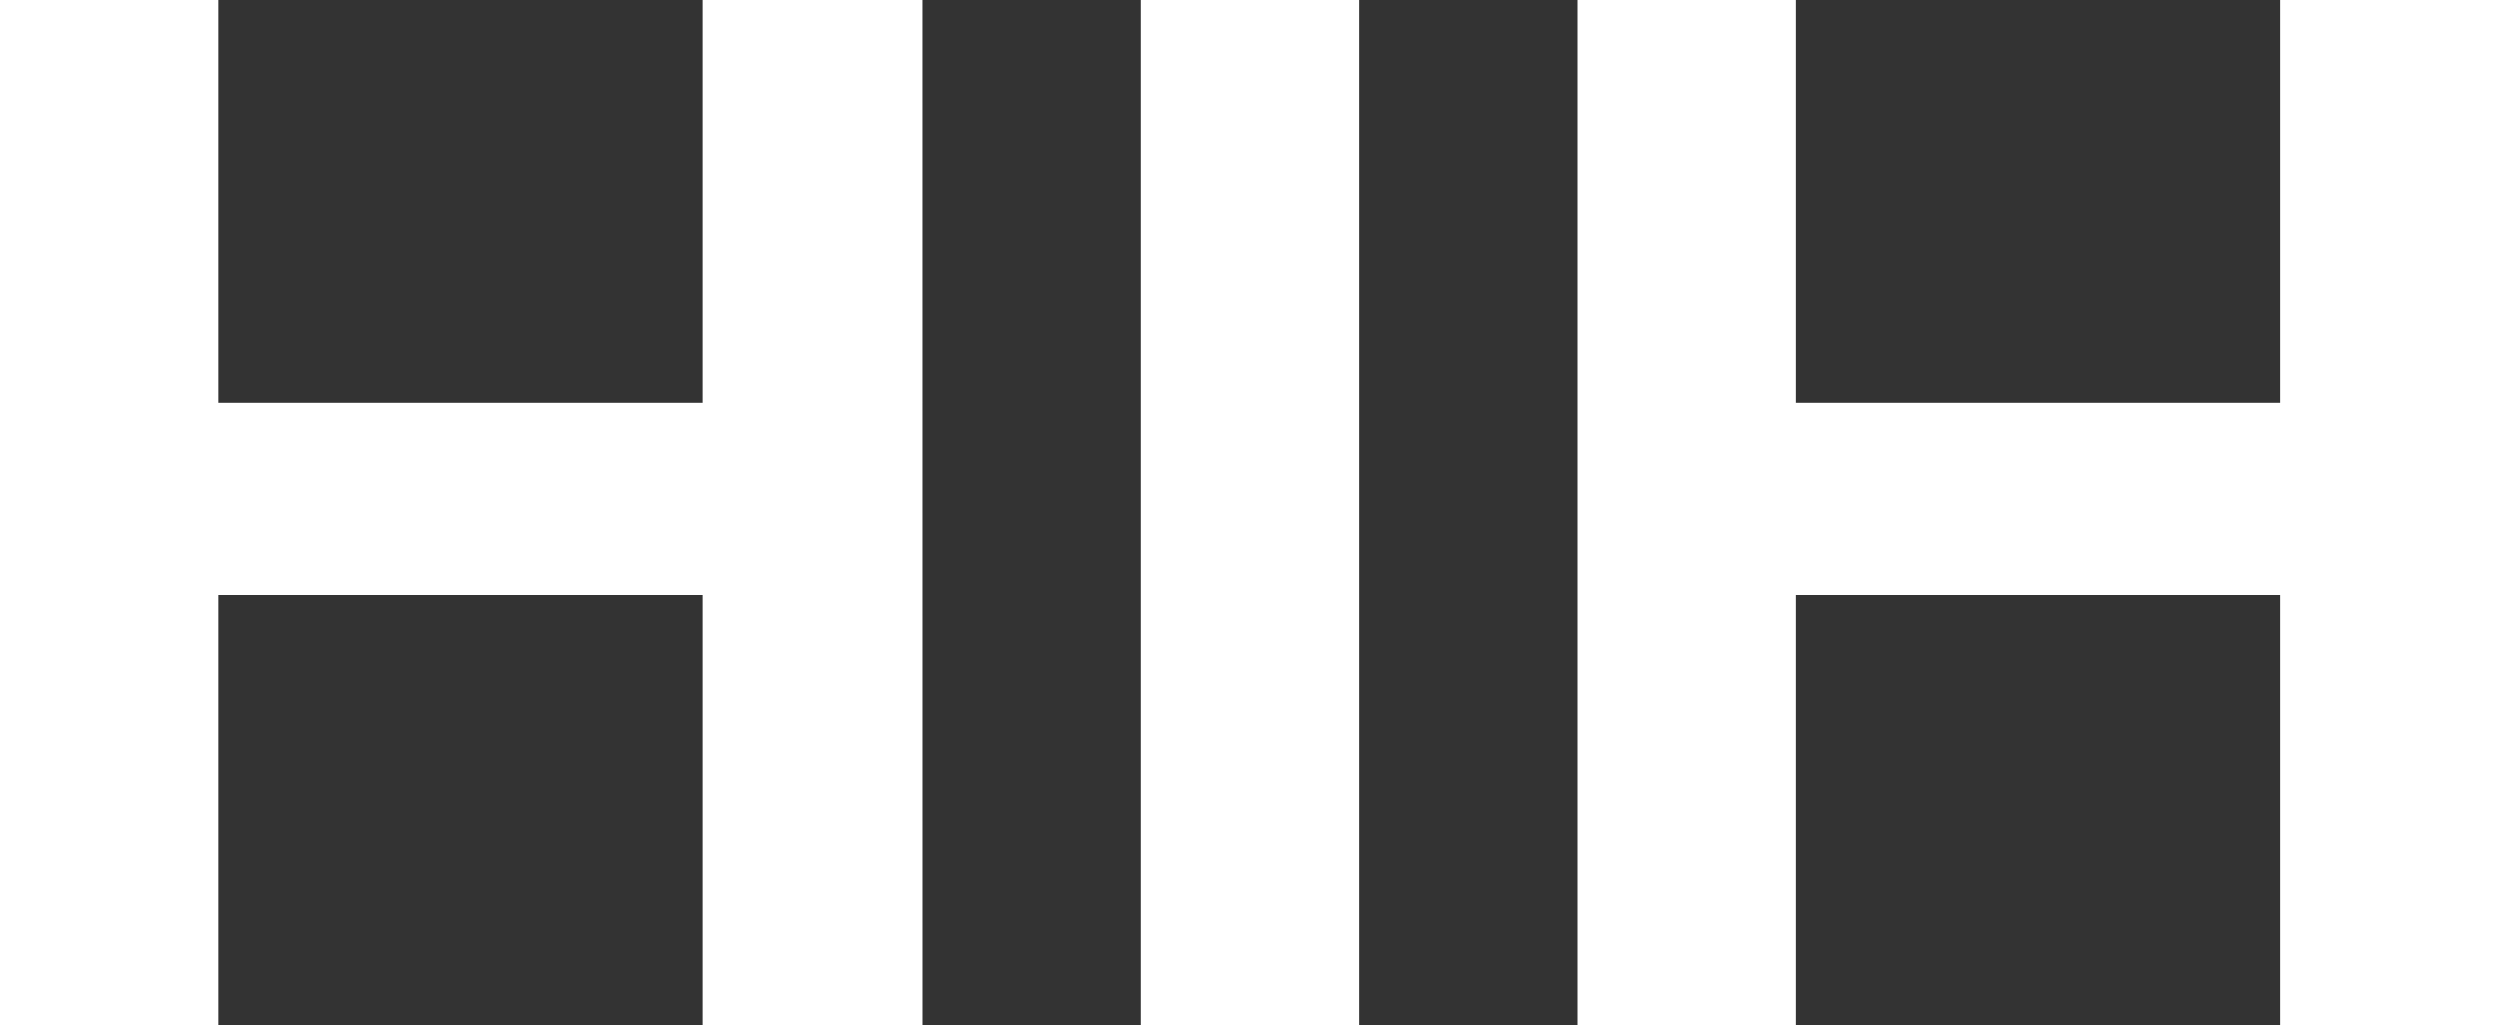 <svg xmlns="http://www.w3.org/2000/svg" id="Ebene_1" data-name="Ebene 1" viewBox="0 0 65.483 26.861"><rect x="0" y="0" width="65.483" height="26.861" fill="#333333" stroke="none"/><defs><style>      .cls-1 {        fill: #fff;      }    </style></defs><path class="cls-1" d="M24.162,0l.001,26.861h-5.759V15.585H5.719v11.276H0V0H5.719V10.551h12.685V0h5.758Zm5.719,26.861h5.719l0-26.861h-5.719V26.861ZM59.724,0V10.551h-12.685V0h-5.719V26.861h5.719V15.585h12.685v11.276h5.759V0h-5.759Z"></path></svg>